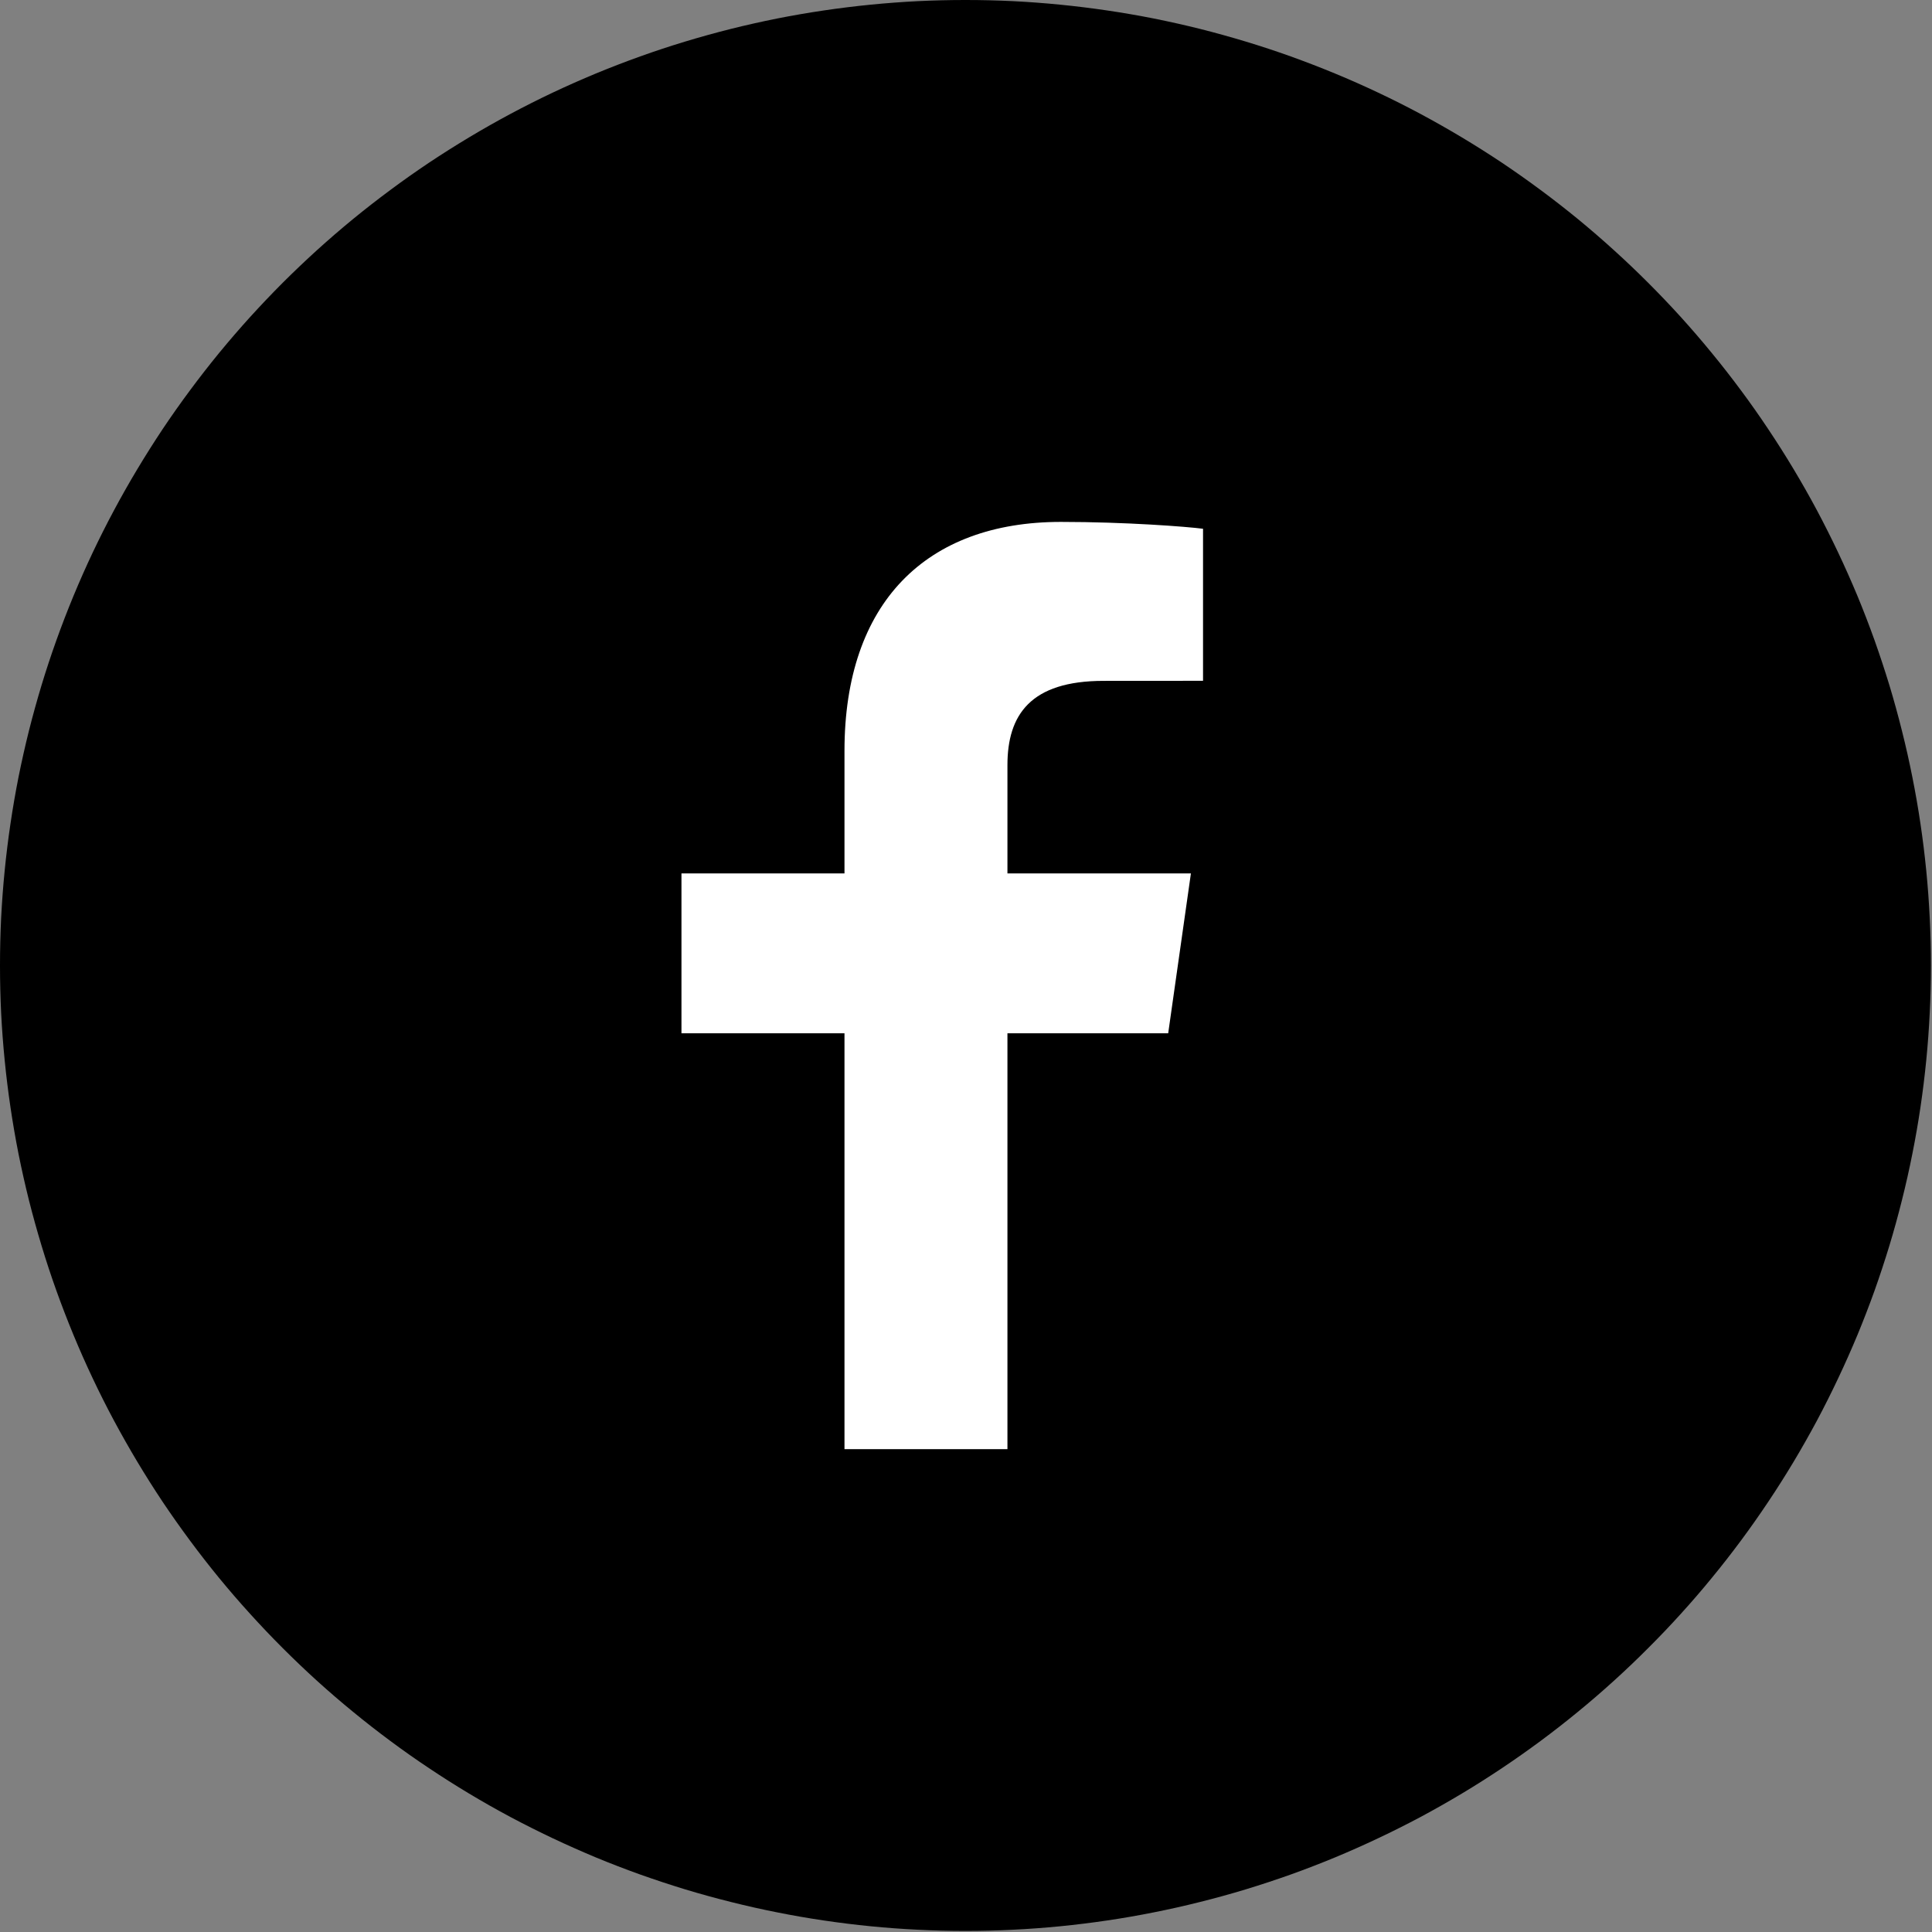 <?xml version="1.0" encoding="utf-8"?>
<svg width="29px" height="29px" viewBox="0 0 29 29" version="1.1" xmlns:xlink="http://www.w3.org/1999/xlink" xmlns="http://www.w3.org/2000/svg">
  <rect x="0" y="0" width="29" height="29" fill="#808080" stroke="none"/>
  <g id="social-facebook">
    <path d="M14.491 0L14.493 0Q14.848 0 15.204 0.017Q15.559 0.035 15.913 0.07Q16.267 0.105 16.619 0.157Q16.971 0.209 17.32 0.278Q17.669 0.348 18.014 0.434Q18.359 0.521 18.699 0.624Q19.04 0.727 19.375 0.847Q19.709 0.967 20.038 1.103Q20.367 1.239 20.688 1.391Q21.01 1.543 21.324 1.711Q21.637 1.879 21.943 2.062Q22.248 2.245 22.544 2.442Q22.839 2.64 23.125 2.852Q23.411 3.064 23.686 3.289Q23.961 3.515 24.224 3.754Q24.488 3.993 24.739 4.244Q24.991 4.496 25.23 4.759Q25.469 5.023 25.694 5.298Q25.92 5.573 26.132 5.859Q26.344 6.144 26.541 6.44Q26.739 6.736 26.922 7.041Q27.105 7.346 27.273 7.66Q27.44 7.974 27.592 8.295Q27.744 8.617 27.881 8.945Q28.017 9.274 28.137 9.609Q28.256 9.944 28.36 10.284Q28.463 10.625 28.549 10.97Q28.636 11.315 28.705 11.664Q28.775 12.013 28.827 12.365Q28.879 12.716 28.914 13.07Q28.949 13.425 28.966 13.78Q28.984 14.135 28.984 14.491L28.984 14.493Q28.984 14.848 28.966 15.204Q28.949 15.559 28.914 15.913Q28.879 16.267 28.827 16.619Q28.775 16.971 28.705 17.32Q28.636 17.669 28.549 18.014Q28.463 18.359 28.36 18.699Q28.256 19.04 28.137 19.375Q28.017 19.709 27.881 20.038Q27.744 20.367 27.592 20.688Q27.44 21.01 27.273 21.324Q27.105 21.637 26.922 21.943Q26.739 22.248 26.541 22.544Q26.344 22.839 26.132 23.125Q25.92 23.411 25.694 23.686Q25.469 23.961 25.23 24.224Q24.991 24.488 24.739 24.739Q24.488 24.991 24.224 25.23Q23.961 25.469 23.686 25.694Q23.411 25.92 23.125 26.132Q22.839 26.344 22.544 26.541Q22.248 26.739 21.943 26.922Q21.637 27.105 21.324 27.273Q21.01 27.44 20.688 27.592Q20.367 27.744 20.038 27.881Q19.709 28.017 19.375 28.137Q19.04 28.256 18.699 28.36Q18.359 28.463 18.014 28.549Q17.669 28.636 17.32 28.705Q16.971 28.775 16.619 28.827Q16.267 28.879 15.913 28.914Q15.559 28.949 15.204 28.966Q14.848 28.984 14.493 28.984L14.491 28.984Q14.135 28.984 13.78 28.966Q13.425 28.949 13.07 28.914Q12.716 28.879 12.365 28.827Q12.013 28.775 11.664 28.705Q11.315 28.636 10.97 28.549Q10.625 28.463 10.284 28.36Q9.944 28.256 9.609 28.137Q9.274 28.017 8.945 27.881Q8.617 27.744 8.295 27.592Q7.974 27.44 7.66 27.273Q7.346 27.105 7.041 26.922Q6.736 26.739 6.44 26.541Q6.144 26.344 5.859 26.132Q5.573 25.92 5.298 25.694Q5.023 25.469 4.759 25.23Q4.496 24.991 4.244 24.739Q3.993 24.488 3.754 24.224Q3.515 23.961 3.289 23.686Q3.064 23.411 2.852 23.125Q2.64 22.839 2.442 22.544Q2.245 22.248 2.062 21.943Q1.879 21.637 1.711 21.324Q1.543 21.01 1.391 20.688Q1.239 20.367 1.103 20.038Q0.967 19.709 0.847 19.375Q0.727 19.04 0.624 18.699Q0.521 18.359 0.434 18.014Q0.348 17.669 0.278 17.32Q0.209 16.971 0.157 16.619Q0.105 16.267 0.07 15.913Q0.035 15.559 0.017 15.204Q0 14.848 0 14.493L0 14.491Q0 14.135 0.017 13.78Q0.035 13.425 0.07 13.07Q0.105 12.716 0.157 12.365Q0.209 12.013 0.278 11.664Q0.348 11.315 0.434 10.97Q0.521 10.625 0.624 10.284Q0.727 9.944 0.847 9.609Q0.967 9.274 1.103 8.945Q1.239 8.617 1.391 8.295Q1.543 7.974 1.711 7.66Q1.879 7.346 2.062 7.041Q2.245 6.736 2.442 6.44Q2.64 6.144 2.852 5.859Q3.064 5.573 3.289 5.298Q3.515 5.023 3.754 4.759Q3.993 4.496 4.244 4.244Q4.496 3.993 4.759 3.754Q5.023 3.515 5.298 3.289Q5.573 3.064 5.859 2.852Q6.144 2.64 6.44 2.442Q6.736 2.245 7.041 2.062Q7.346 1.879 7.66 1.711Q7.974 1.543 8.295 1.391Q8.617 1.239 8.945 1.103Q9.274 0.967 9.609 0.847Q9.944 0.727 10.284 0.624Q10.625 0.521 10.97 0.434Q11.315 0.348 11.664 0.278Q12.013 0.209 12.365 0.157Q12.716 0.105 13.07 0.07Q13.425 0.035 13.78 0.017Q14.135 0 14.491 0Z" id="Rectangle" fill="#000000" stroke="none" />
    <path d="M15.122 21.752L15.122 15.51L17.535 15.51L17.876 13.11L15.122 13.11L15.122 11.485C15.122 10.732 15.466 10.22 16.566 10.22L18.058 10.219L18.058 7.937C17.815 7.905 16.893 7.834 15.924 7.834C13.902 7.834 12.676 9.046 12.676 11.271L12.676 13.11L10.229 13.11L10.229 15.51L12.676 15.51L12.676 21.752L15.122 21.752Z" id="ico_fb" fill="#FFFFFF" stroke="none" />
  </g>
</svg>